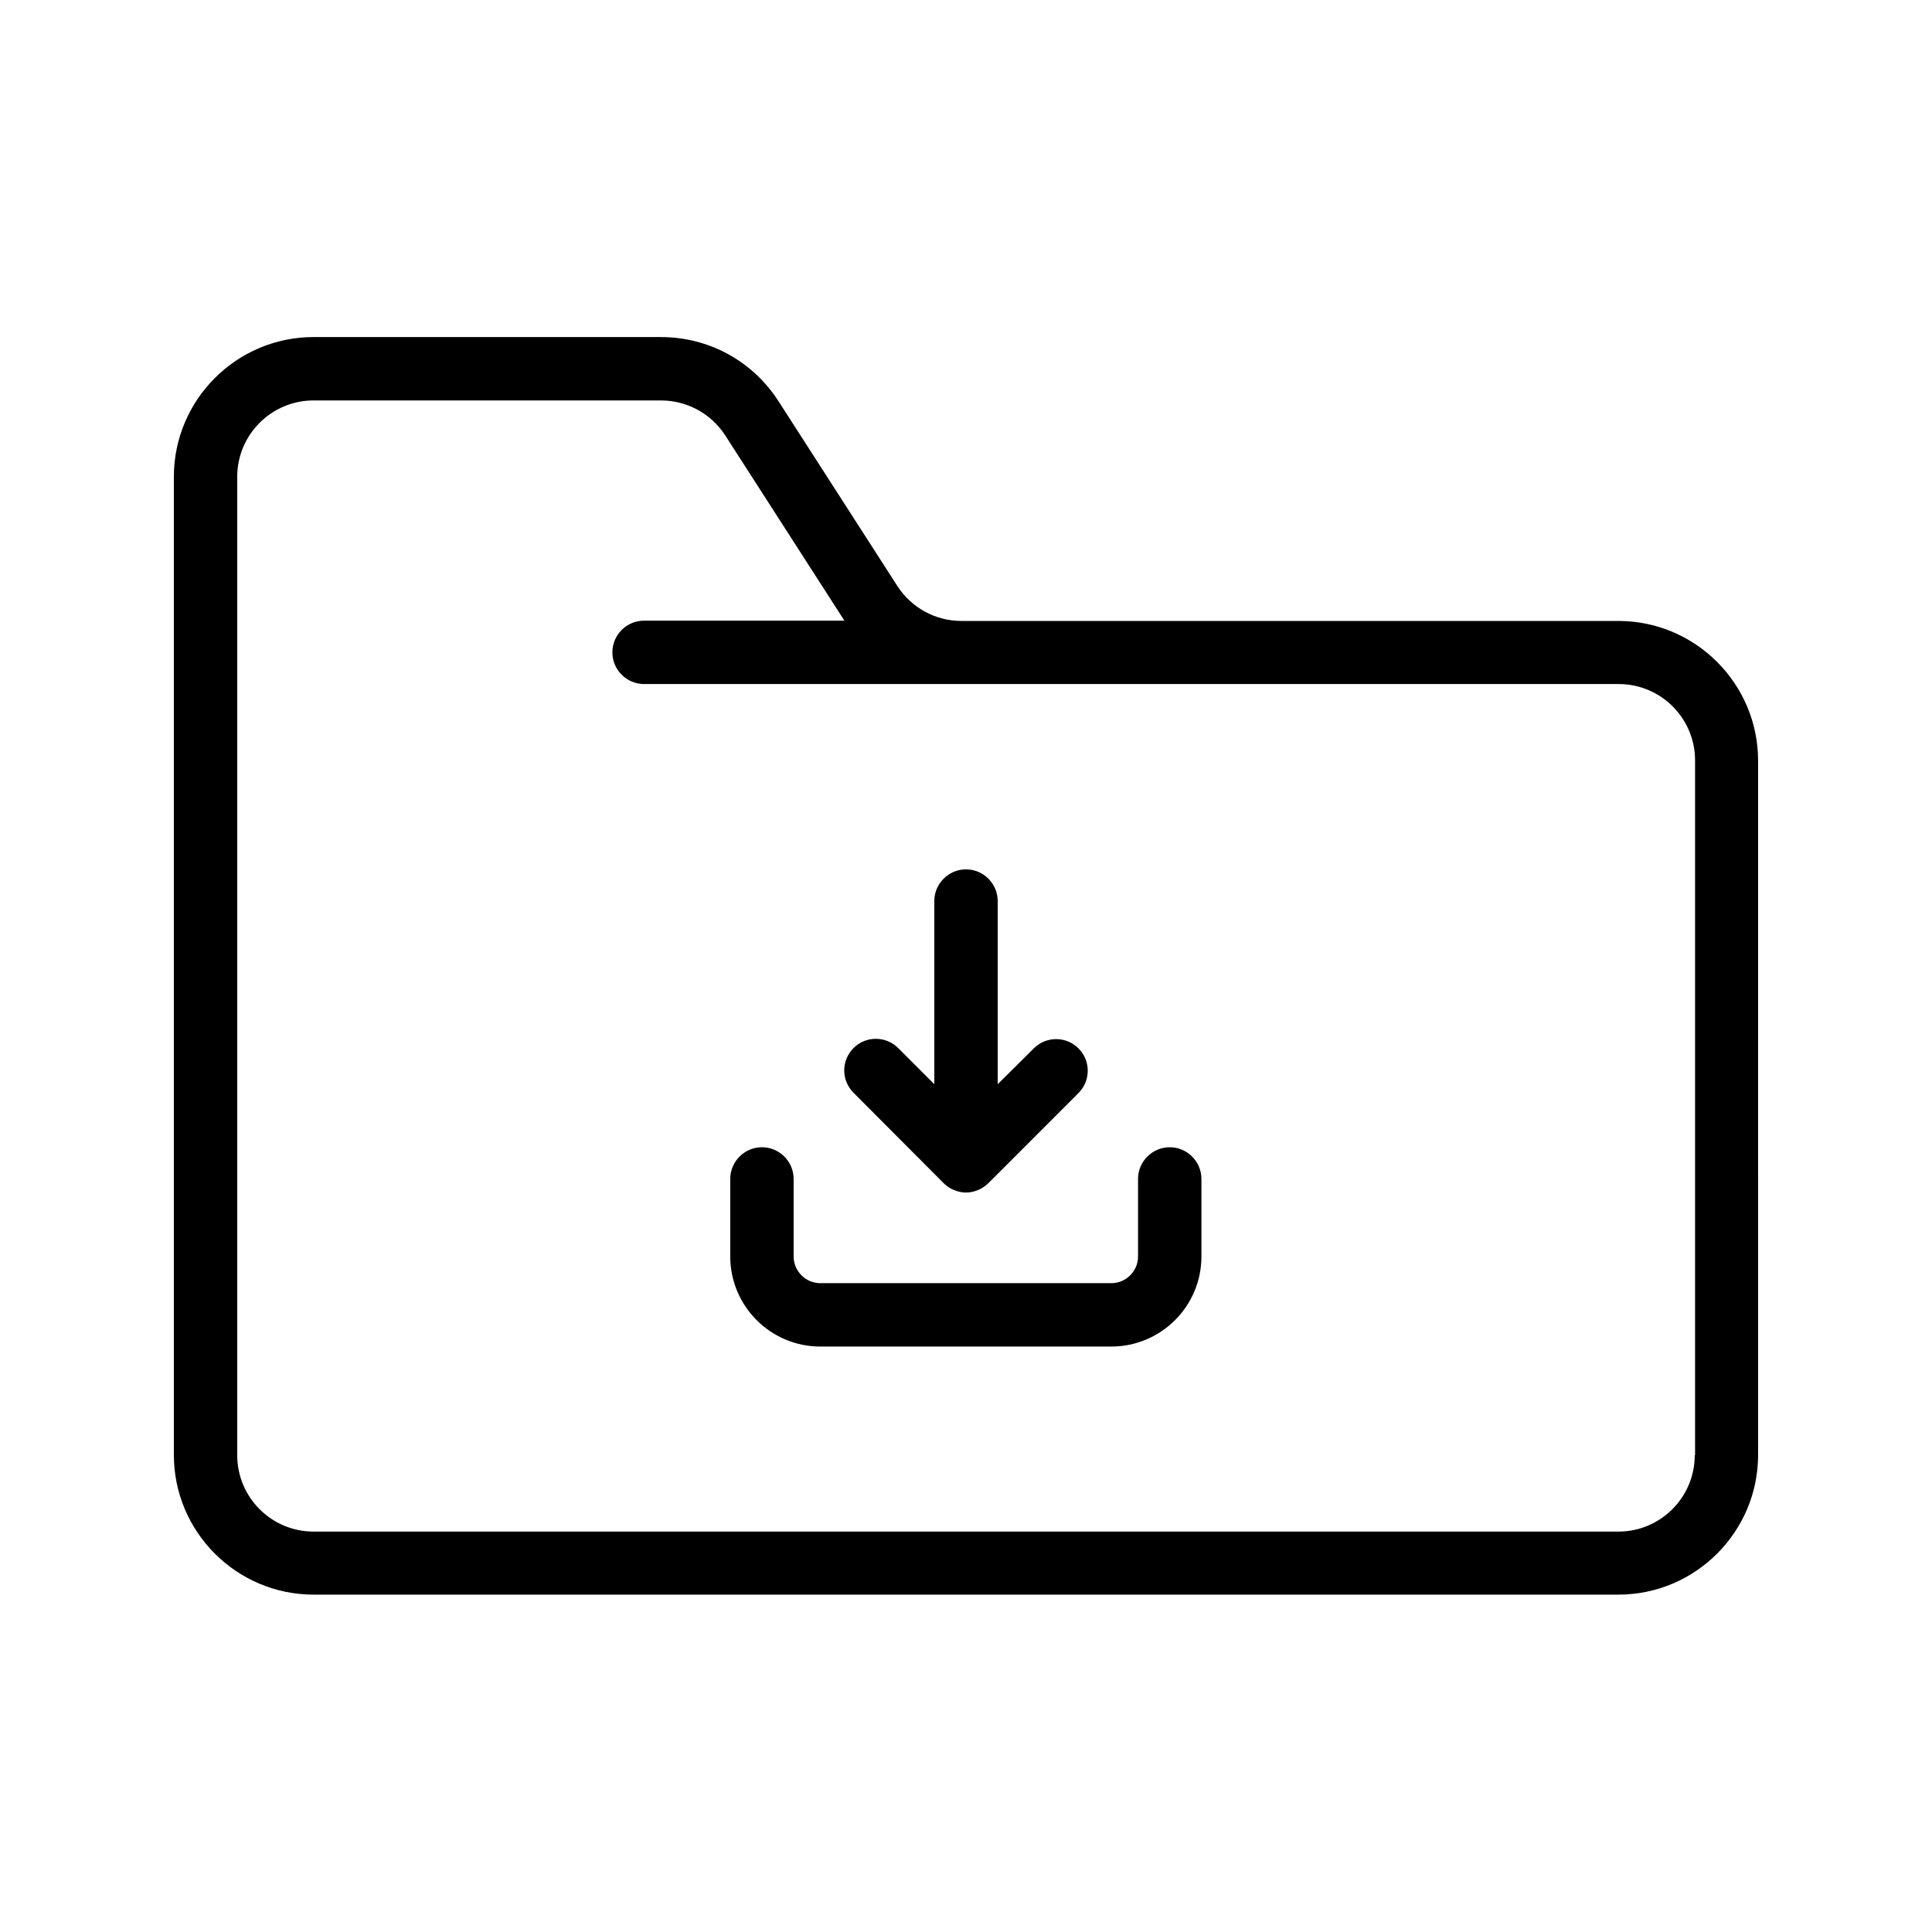 <?xml version="1.0" encoding="UTF-8"?>
<!-- Uploaded to: SVG Find, www.svgrepo.com, Generator: SVG Find Mixer Tools -->
<svg fill="#000000" width="800px" height="800px" version="1.1" viewBox="144 144 512 512" xmlns="http://www.w3.org/2000/svg">
 <g>
  <path d="m572.89 308.56h-174.07c-6.887 0-13.266-3.441-17.047-9.32l-31.488-48.953c-6.887-10.664-18.473-16.961-31.152-16.961l-92.027-0.004c-20.406 0-37.031 16.625-37.031 37.031v259.21c0 20.402 16.625 37.031 37.031 37.031h345.78c20.402 0 37.031-16.625 37.031-37.031l-0.004-183.98c0-20.402-16.625-37.027-37.027-37.027zm20.234 221.09c0 11.168-9.07 20.238-20.238 20.238h-345.78c-11.168 0-20.238-9.07-20.238-20.238v-259.29c0-11.168 9.07-20.238 20.238-20.238h92.027c6.887 0 13.266 3.441 17.047 9.238l31.488 48.953c0 0.082 0.082 0.082 0.168 0.168h-53.152c-4.617 0-8.398 3.777-8.398 8.398 0 4.617 3.777 8.398 8.398 8.398h258.29c11.168 0 20.238 9.07 20.238 20.238v184.14z"/>
  <path d="m394.04 457.52c0.754 0.754 1.68 1.426 2.769 1.848 1.008 0.418 2.098 0.672 3.191 0.672 1.09 0 2.184-0.25 3.191-0.672 1.008-0.418 1.93-1.008 2.769-1.848l23.848-23.848c3.273-3.273 3.273-8.566 0-11.84-3.273-3.273-8.566-3.273-11.84 0l-9.57 9.492v-48.535c0-4.617-3.777-8.398-8.398-8.398-4.617 0-8.398 3.777-8.398 8.398v48.535l-9.574-9.574c-3.273-3.273-8.566-3.273-11.84 0-3.273 3.273-3.273 8.566 0 11.84z"/>
  <path d="m453.99 448.03c-4.617 0-8.398 3.777-8.398 8.398v20.57c0 3.863-3.191 7.055-7.055 7.055h-77.16c-3.863 0-7.055-3.191-7.055-7.055v-20.57c0-4.617-3.777-8.398-8.398-8.398-4.617 0-8.398 3.777-8.398 8.398v20.57c0 13.098 10.664 23.848 23.848 23.848h77.168c13.098 0 23.848-10.664 23.848-23.848v-20.57c0-4.617-3.777-8.398-8.398-8.398z"/>
 </g>
</svg>